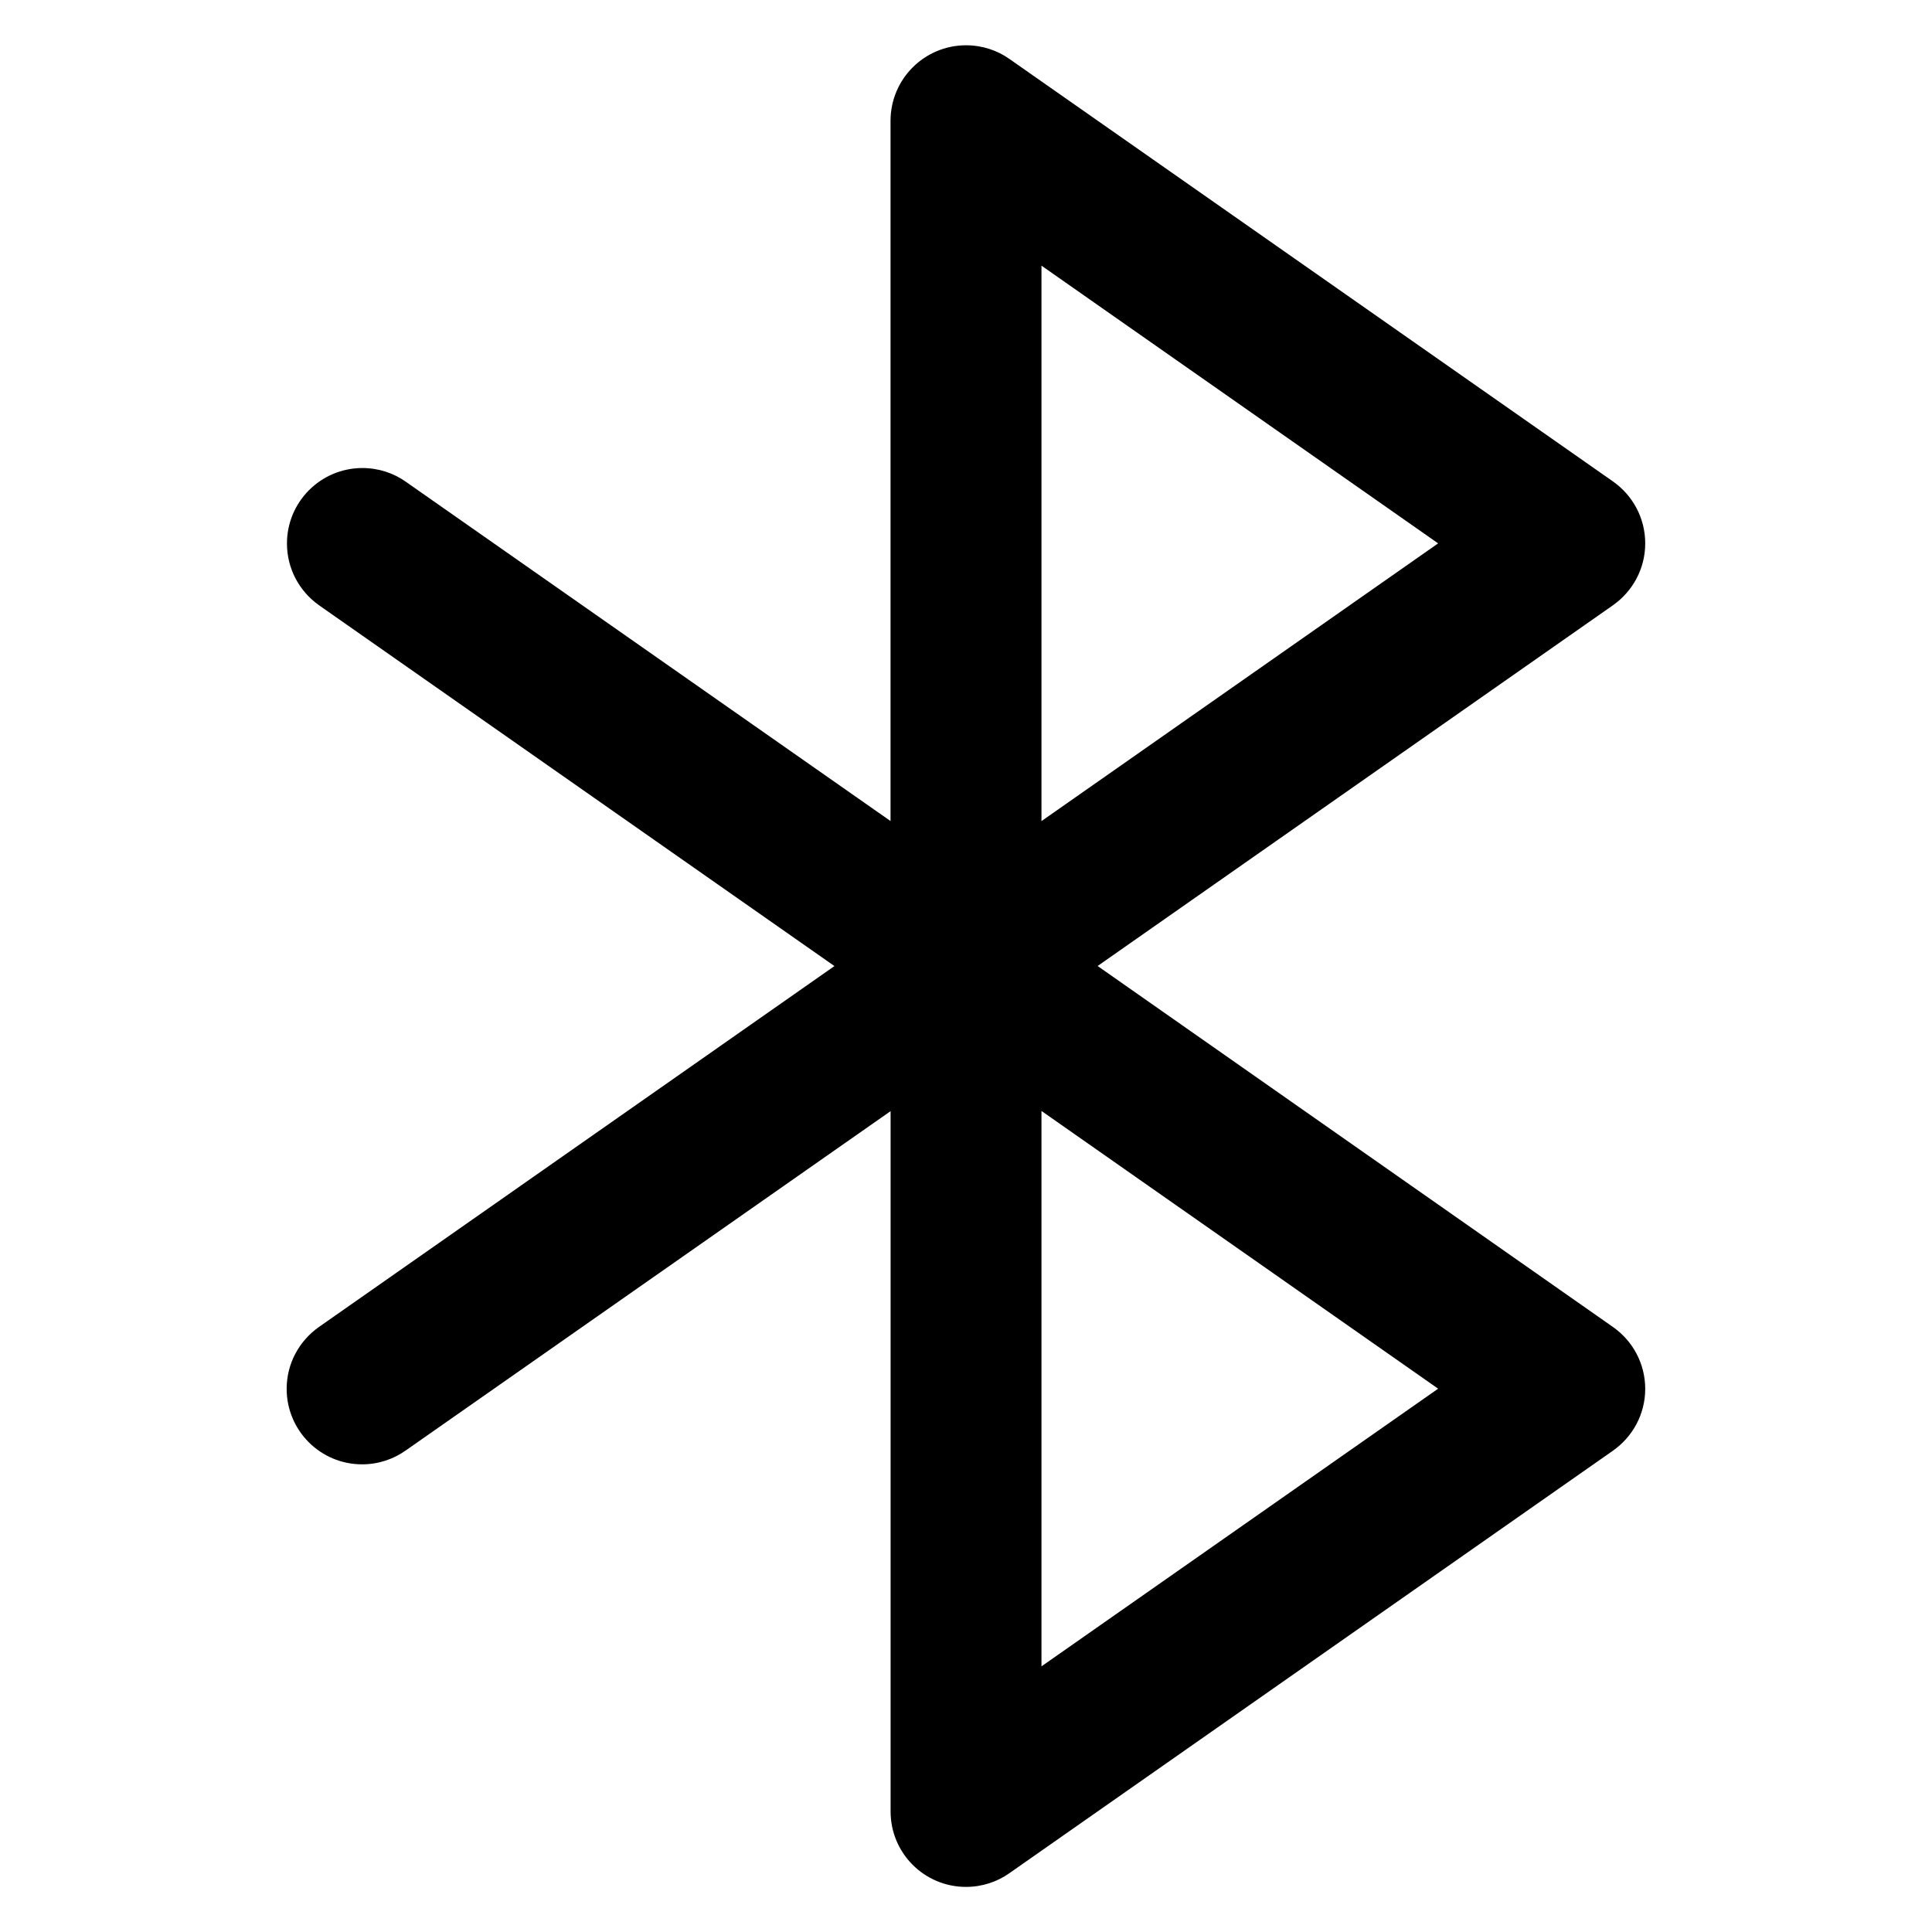 <?xml version="1.0" encoding="utf-8"?>
<!-- Uploaded to: SVG Repo, www.svgrepo.com, Generator: SVG Repo Mixer Tools -->
<svg fill="#000000" width="800px" height="800px" viewBox="0 0 32 32" version="1.1" xmlns="http://www.w3.org/2000/svg">
<title>bluetooth</title>
<path d="M18.18 16l8.537-5.976c0.324-0.229 0.533-0.602 0.533-1.024s-0.209-0.795-0.529-1.022l-0.004-0.003-10-7c-0.2-0.141-0.448-0.225-0.716-0.225-0.69 0-1.25 0.559-1.251 1.25v11.599l-8.033-5.623c-0.199-0.14-0.447-0.224-0.714-0.224-0.691 0-1.25 0.56-1.25 1.25 0 0.421 0.208 0.793 0.527 1.020l0.004 0.003 8.537 5.976-8.537 5.977c-0.326 0.229-0.536 0.603-0.536 1.026 0 0.69 0.559 1.25 1.25 1.25 0.27 0 0.52-0.086 0.724-0.231l-0.004 0.003 8.033-5.622v11.599c0 0 0 0 0 0.001 0 0.69 0.559 1.249 1.249 1.249 0.269 0 0.518-0.085 0.721-0.229l-0.004 0.003 10-7c0.324-0.229 0.533-0.602 0.533-1.023s-0.209-0.795-0.529-1.021l-0.004-0.003zM17.25 4.4l6.57 4.6-6.57 4.6zM17.25 27.6v-9.199l6.57 4.6z"></path>
</svg>